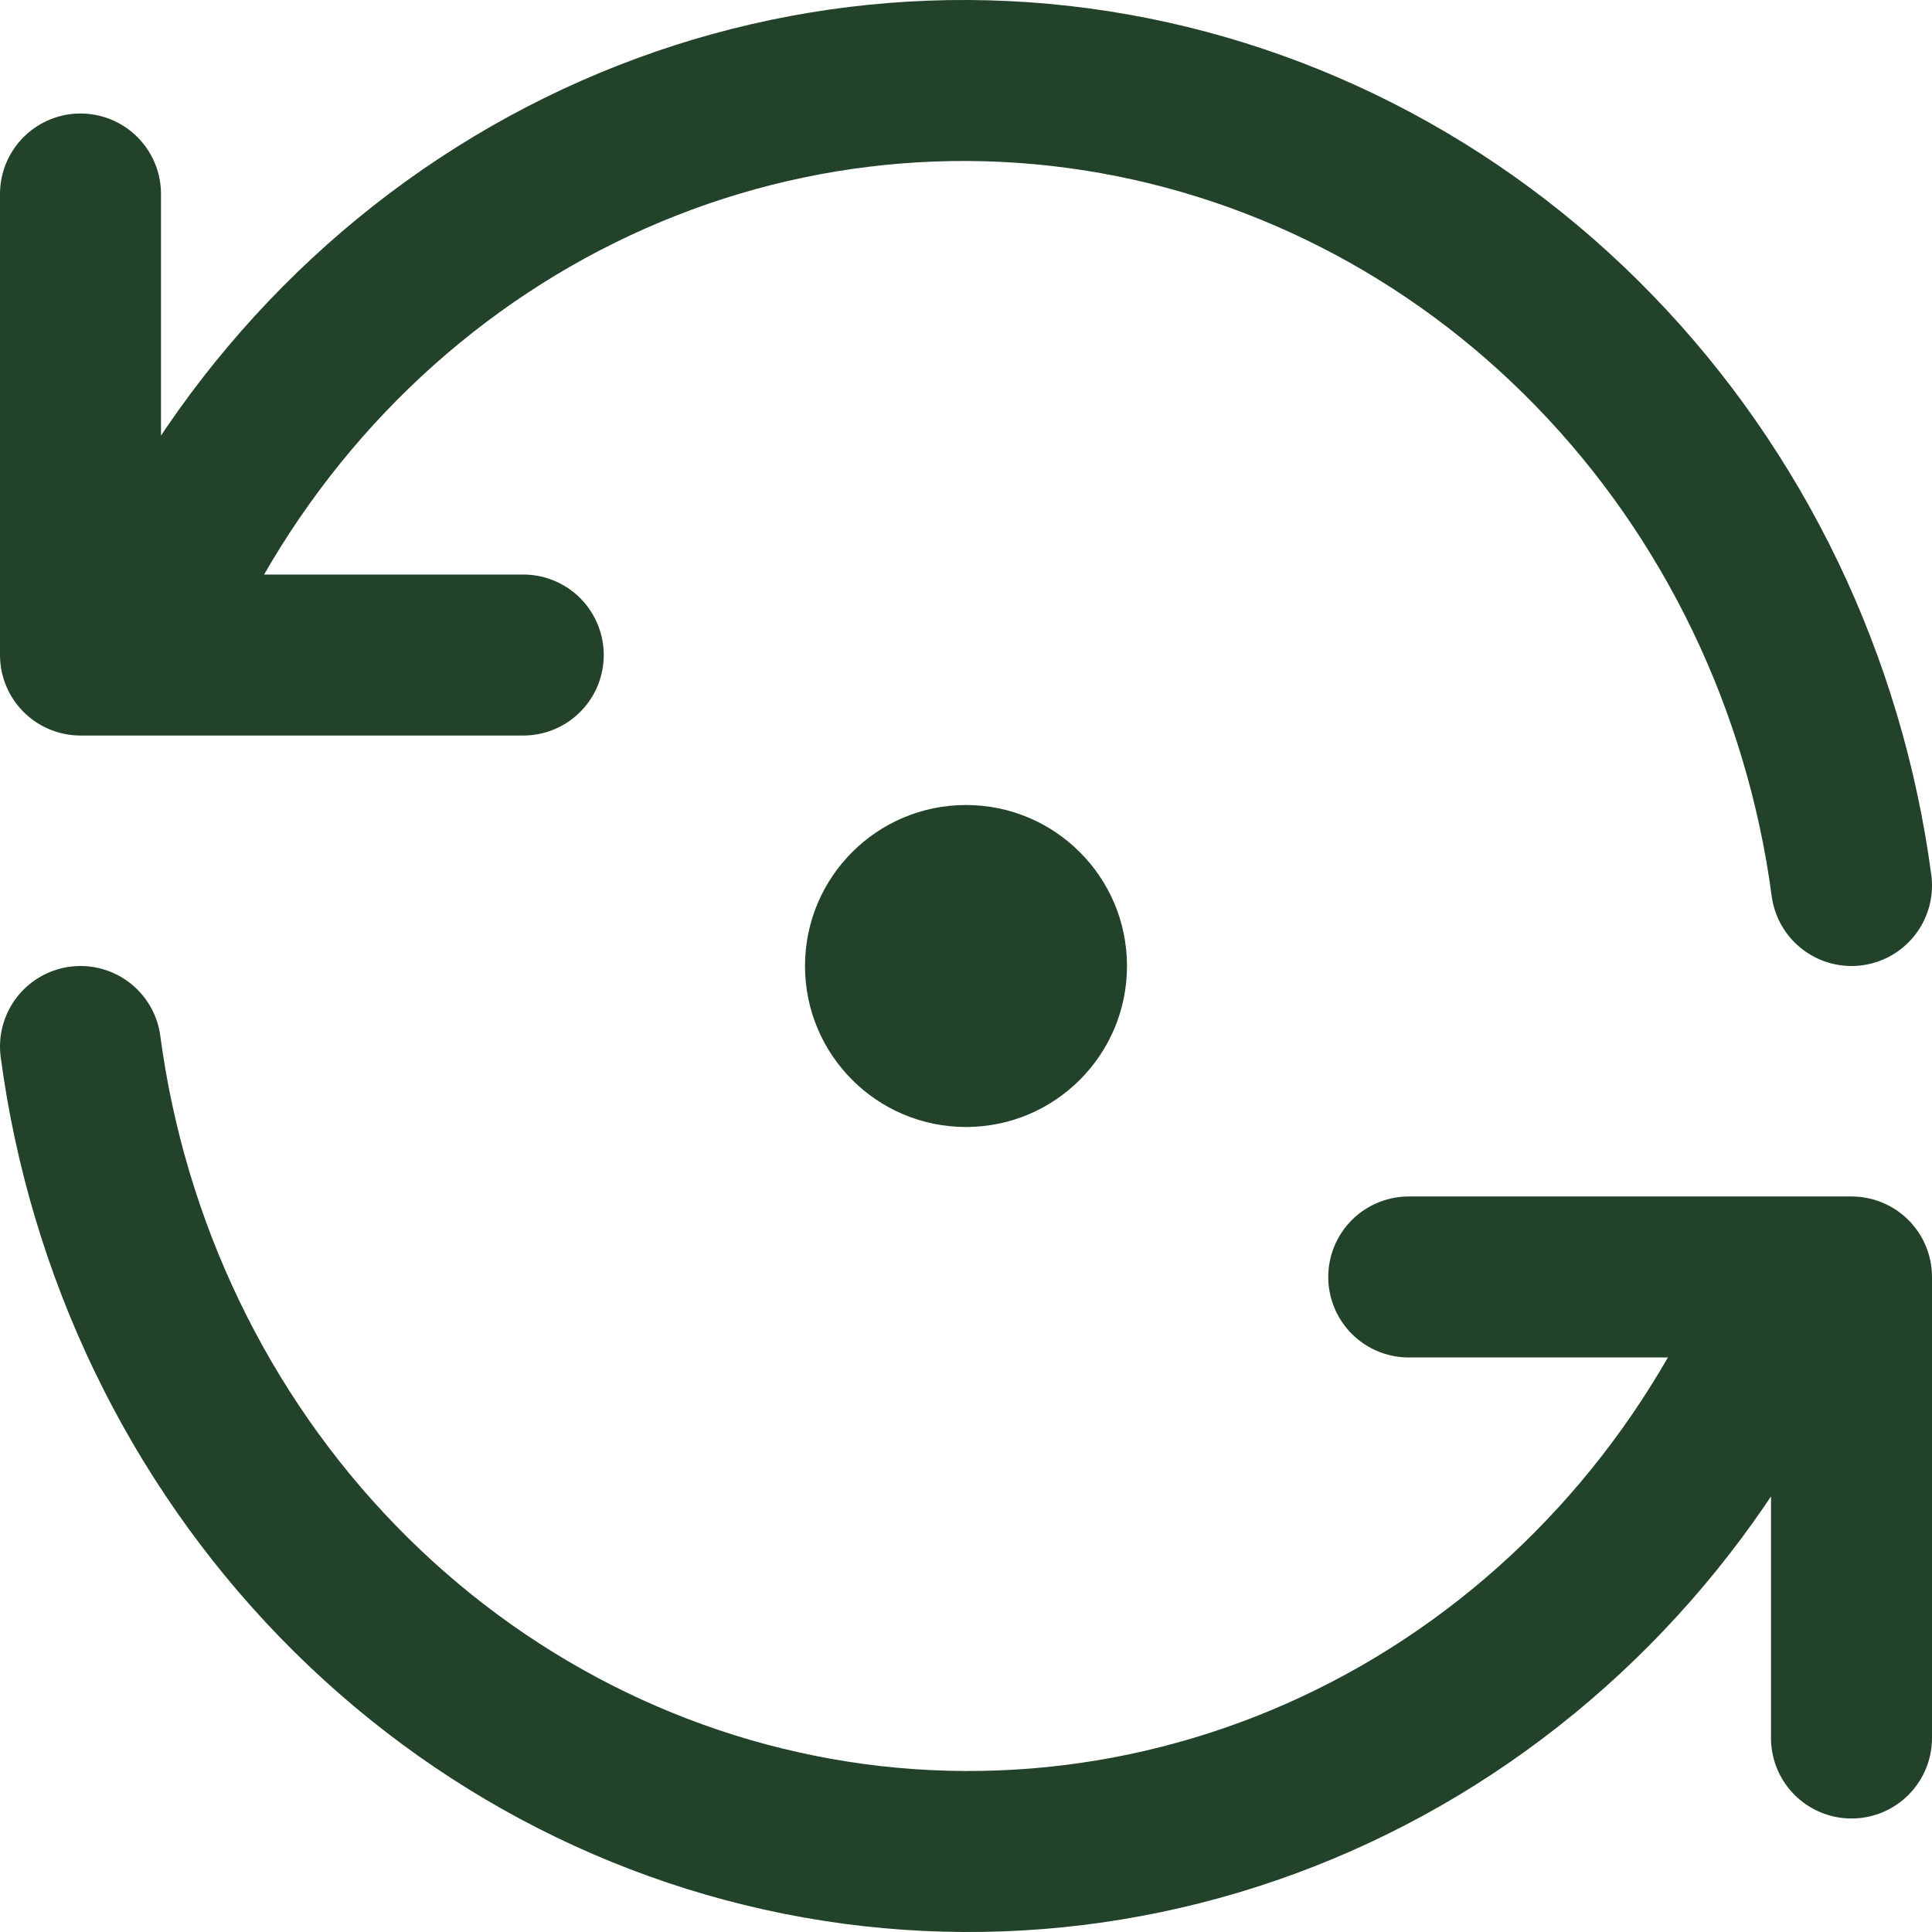 <svg width="24" height="24" viewBox="0 0 24 24" fill="none" xmlns="http://www.w3.org/2000/svg">
<circle cx="12" cy="12" r="2" fill="#22432A"/>
<path d="M23 11C22.664 8.481 21.541 6.146 19.805 4.357C18.07 2.567 15.817 1.421 13.394 1.095C10.971 0.77 8.512 1.283 6.397 2.555C4.282 3.828 2.627 5.789 1.688 8.137M1 2.41V8.137H6.5" stroke="#22432A" stroke-width="2" stroke-linecap="round" stroke-linejoin="round"/>
<path d="M1 13C1.336 15.519 2.459 17.854 4.195 19.643C5.93 21.433 8.183 22.579 10.606 22.905C13.029 23.23 15.488 22.717 17.603 21.445C19.718 20.172 21.373 18.211 22.312 15.863M23 21.59V15.863H17.5" stroke="#22432A" stroke-width="2" stroke-linecap="round" stroke-linejoin="round"/>
</svg>
